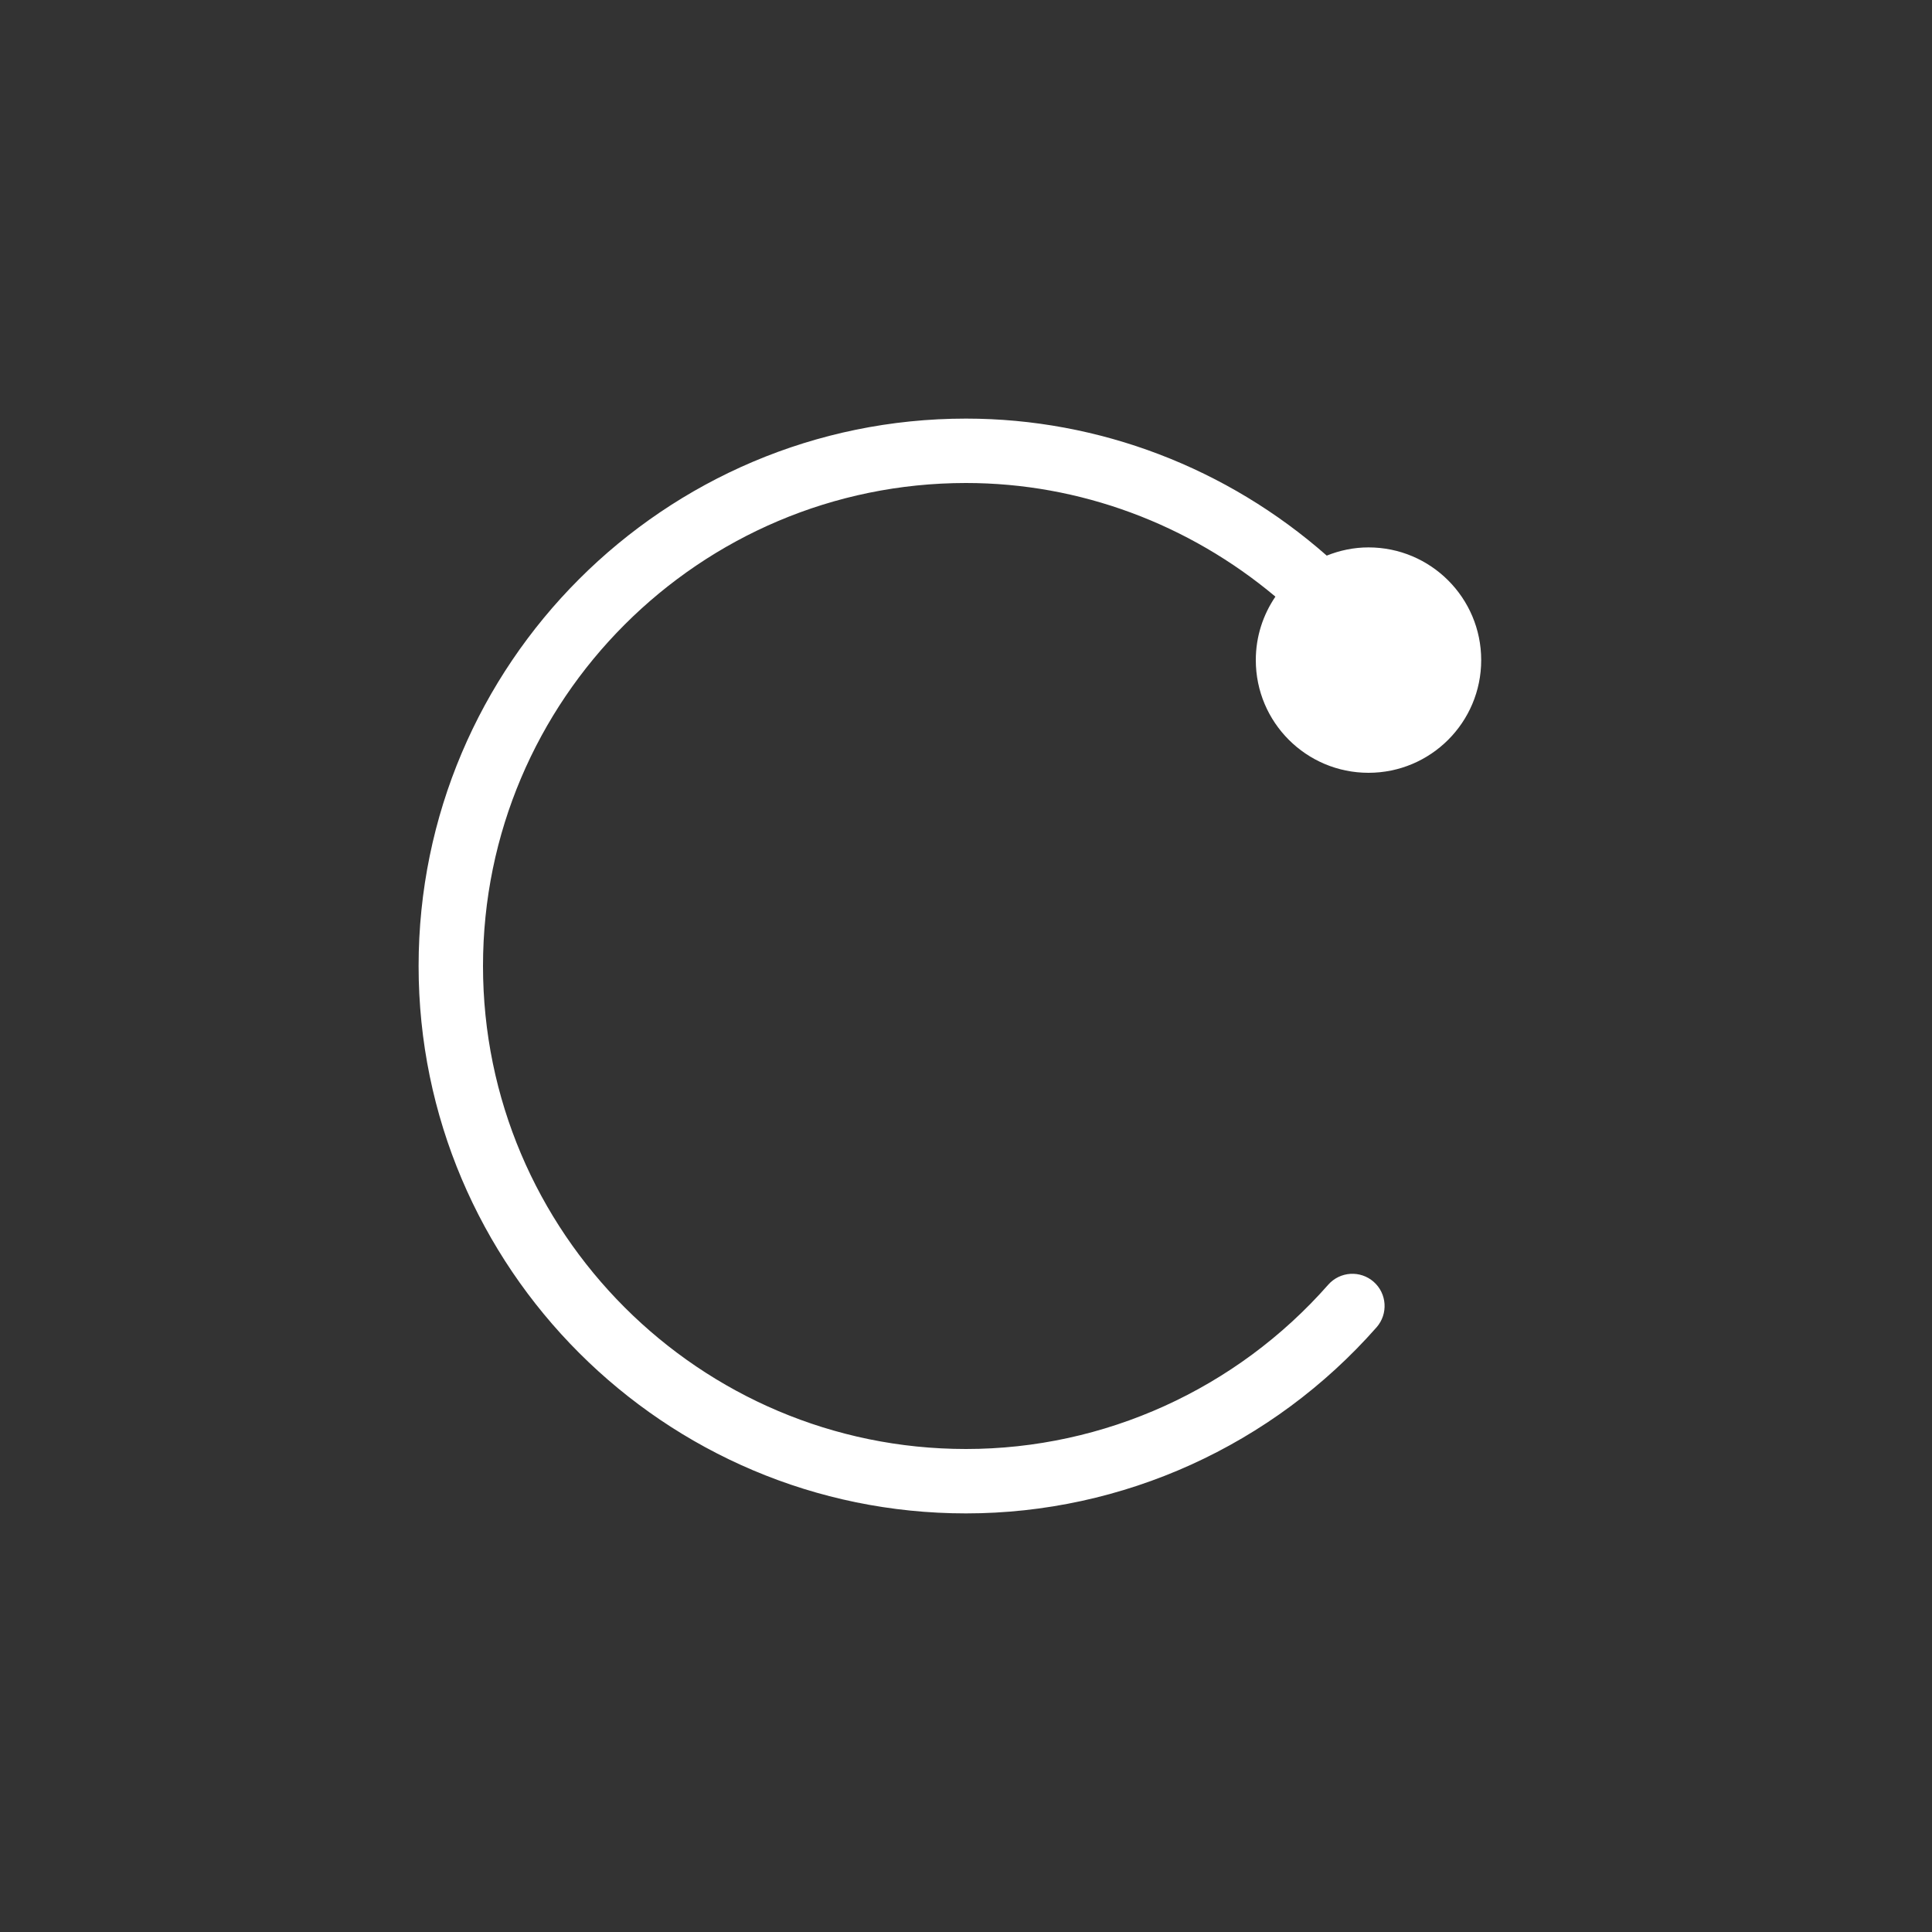 <?xml version="1.0" encoding="utf-8"?>
<svg version="1.1" id="Layer_1" xmlns="http://www.w3.org/2000/svg" xmlns:xlink="http://www.w3.org/1999/xlink" x="0px" y="0px"
	 viewBox="0 0 60 60" enable-background="new 0 0 60 60" xml:space="preserve">
<rect x="0" y="0" width="60" height="60" fill="#333333" stroke="none"/>
<path fill="#FFFFFF" d="M42.5,24c1.933,0,3.5-1.567,3.5-3.5S44.433,17,42.5,17c-0.459,0-0.895,0.094-1.297,0.255
	C38.115,14.537,34.142,13,30,13c-9.374,0-17,7.626-17,17s7.626,17,17,17c4.869,0,9.517-2.107,12.751-5.78
	c0.364-0.415,0.324-1.047-0.09-1.412c-0.415-0.364-1.045-0.325-1.412,0.09C38.395,43.141,34.295,45,30,45c-8.271,0-15-6.729-15-15
	c0-8.271,6.729-15,15-15c3.534,0,6.924,1.276,9.609,3.529C39.226,19.091,39,19.769,39,20.5C39,22.433,40.567,24,42.5,24z"/>
</svg>
